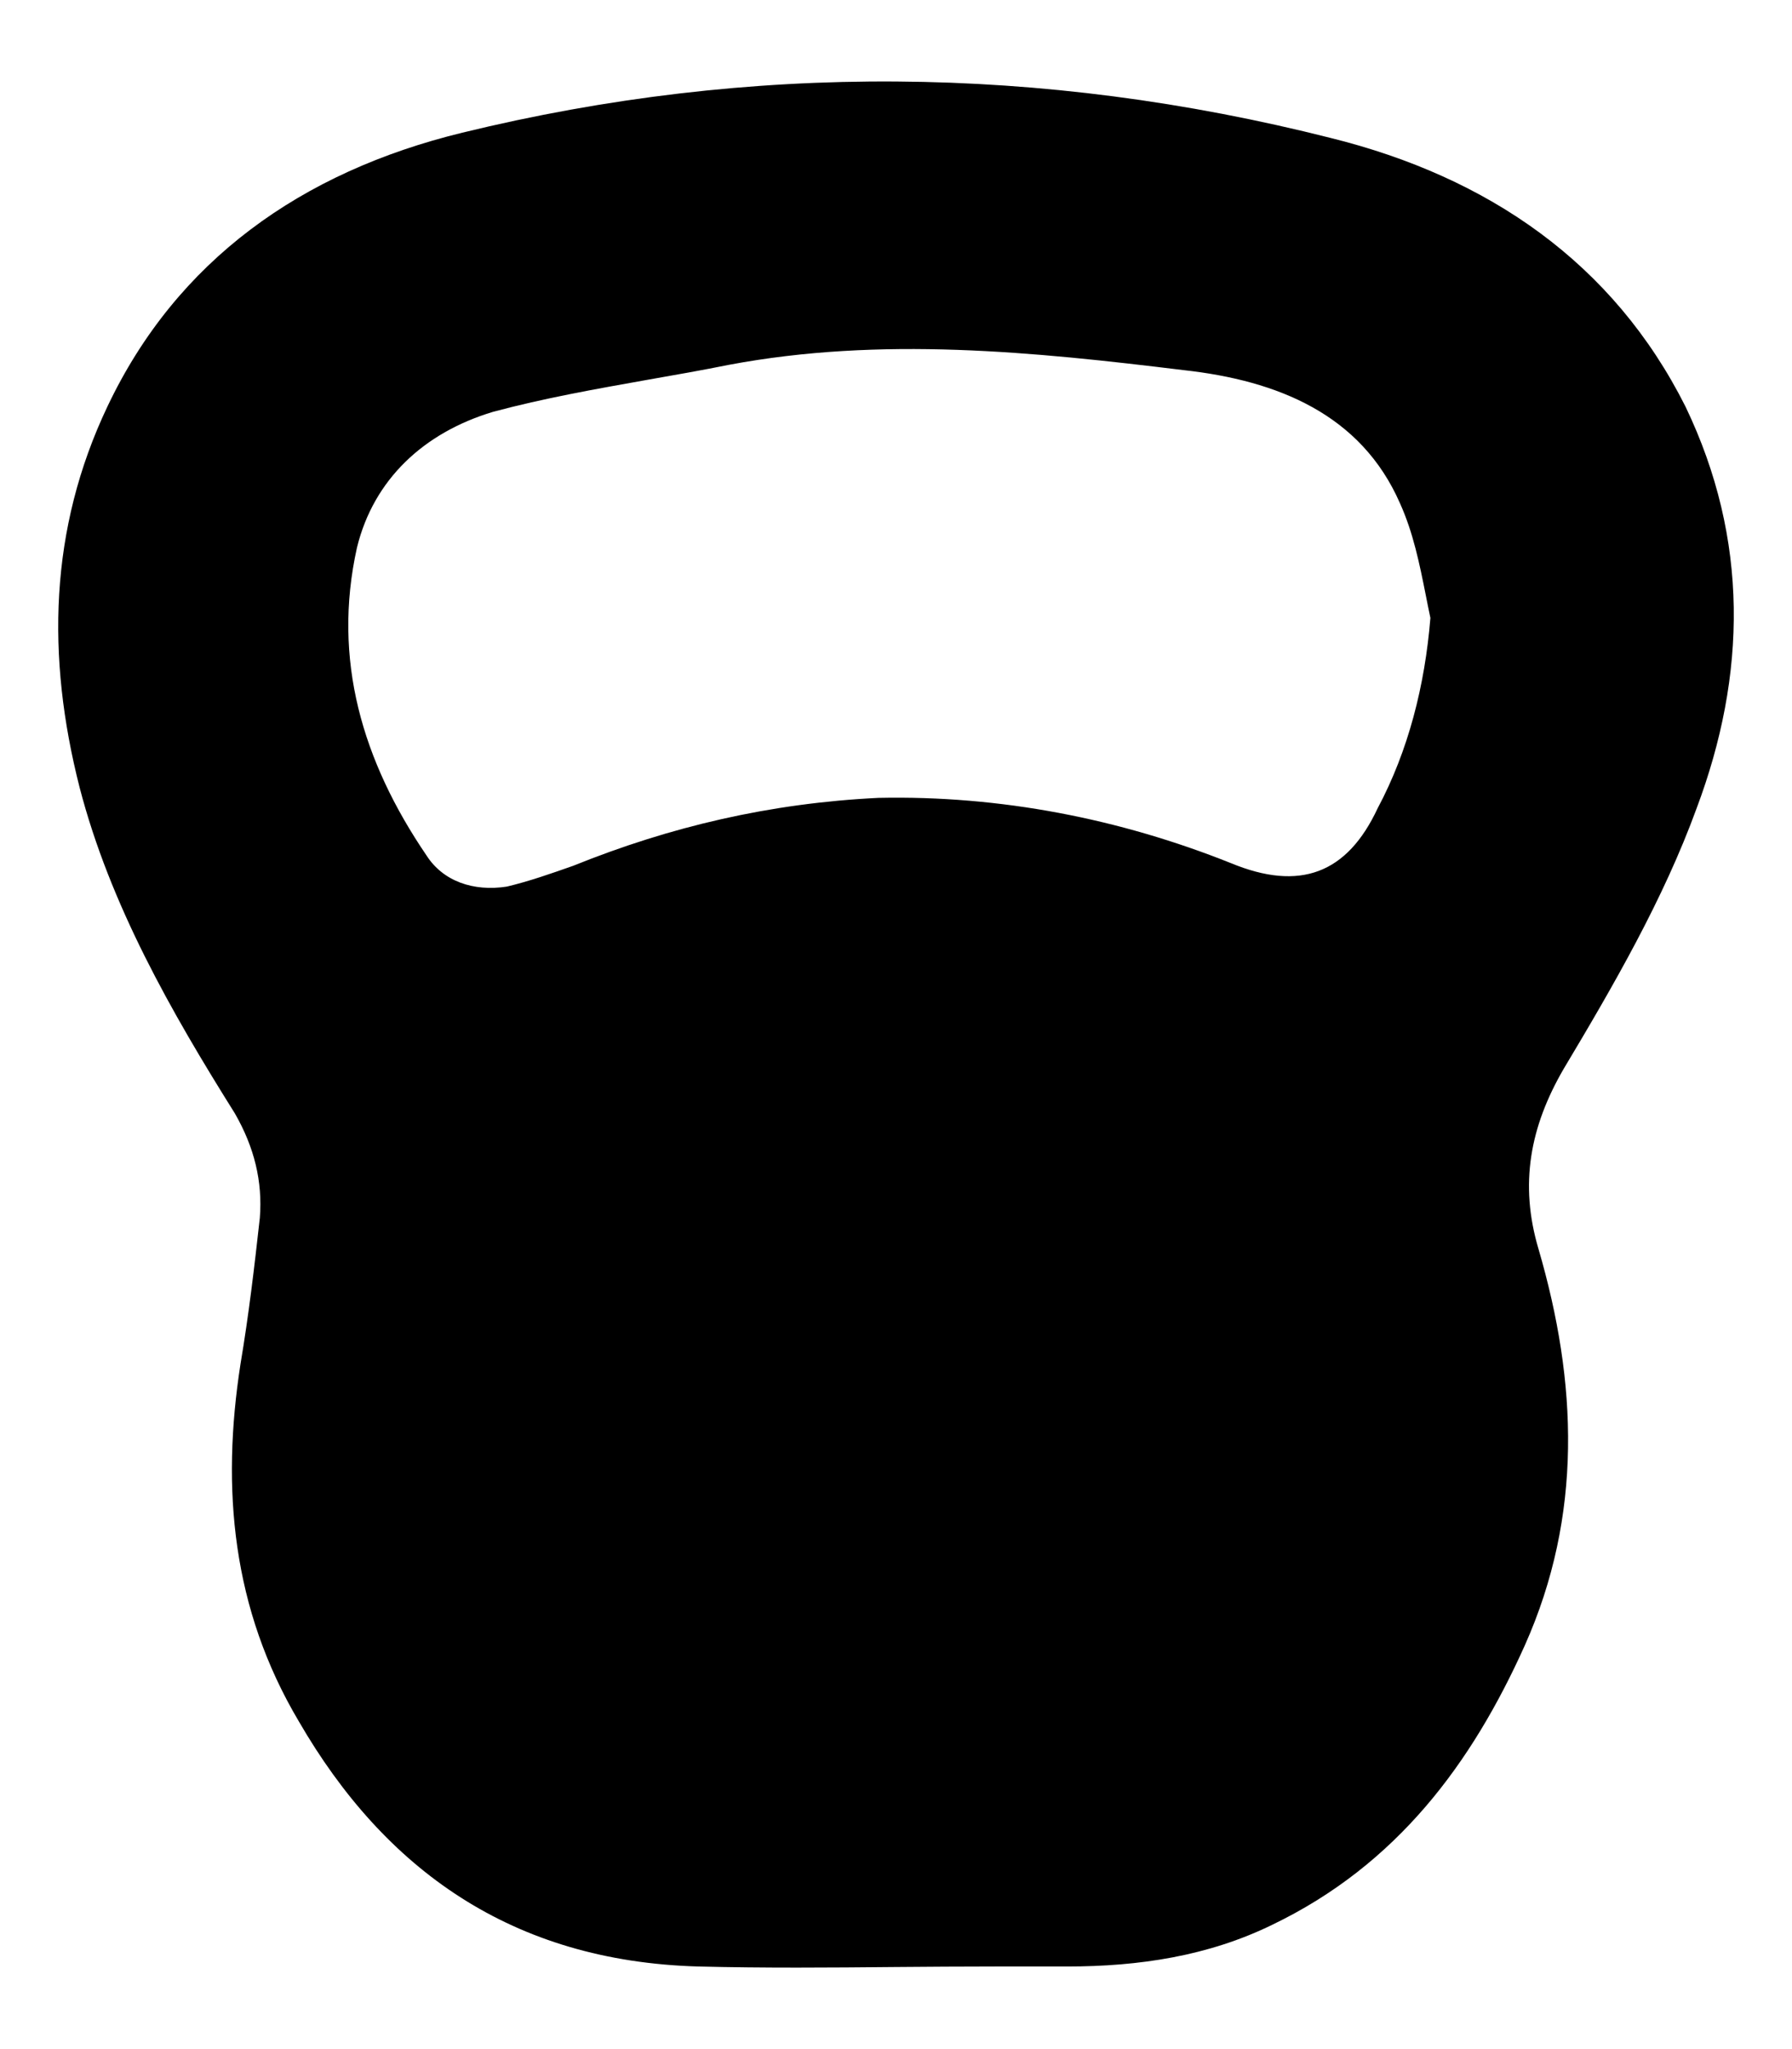 <svg width="14" height="16" viewBox="0 0 14 16" fill="none" xmlns="http://www.w3.org/2000/svg">
<path fill-rule="evenodd" clip-rule="evenodd" d="M6.996 15.359C7.254 15.357 7.512 15.355 7.773 15.355H8.336C8.9 15.355 9.441 15.273 9.94 15.029C10.915 14.56 11.5 13.766 11.912 12.849C12.367 11.831 12.323 10.792 12.02 9.754C11.868 9.244 11.955 8.796 12.215 8.348C12.605 7.696 12.995 7.024 13.255 6.311C13.645 5.273 13.667 4.214 13.168 3.175C12.605 2.055 11.63 1.383 10.395 1.077C8.141 0.507 5.866 0.486 3.612 1.036C2.355 1.342 1.38 2.034 0.839 3.175C0.384 4.132 0.362 5.13 0.622 6.149C0.86 7.065 1.337 7.9 1.835 8.694C1.987 8.959 2.052 9.224 2.03 9.509C1.987 9.896 1.944 10.263 1.879 10.65C1.727 11.627 1.814 12.564 2.334 13.44C3.006 14.601 4.002 15.314 5.454 15.355C5.973 15.368 6.483 15.364 6.996 15.359ZM11.139 4.648C11.151 4.707 11.162 4.766 11.175 4.825C11.132 5.354 11.002 5.863 10.763 6.311C10.525 6.821 10.156 6.963 9.615 6.739C8.748 6.393 7.816 6.21 6.863 6.23C6.018 6.271 5.237 6.454 4.479 6.76C4.306 6.821 4.132 6.882 3.959 6.923C3.699 6.963 3.461 6.882 3.331 6.678C2.832 5.945 2.594 5.151 2.789 4.275C2.919 3.745 3.309 3.379 3.851 3.216C4.249 3.109 4.657 3.037 5.062 2.965C5.274 2.928 5.484 2.891 5.693 2.849C6.884 2.625 8.076 2.747 9.246 2.89C9.983 2.971 10.633 3.236 10.937 3.929C11.041 4.159 11.09 4.402 11.139 4.648Z" fill="black"/>
</svg>
